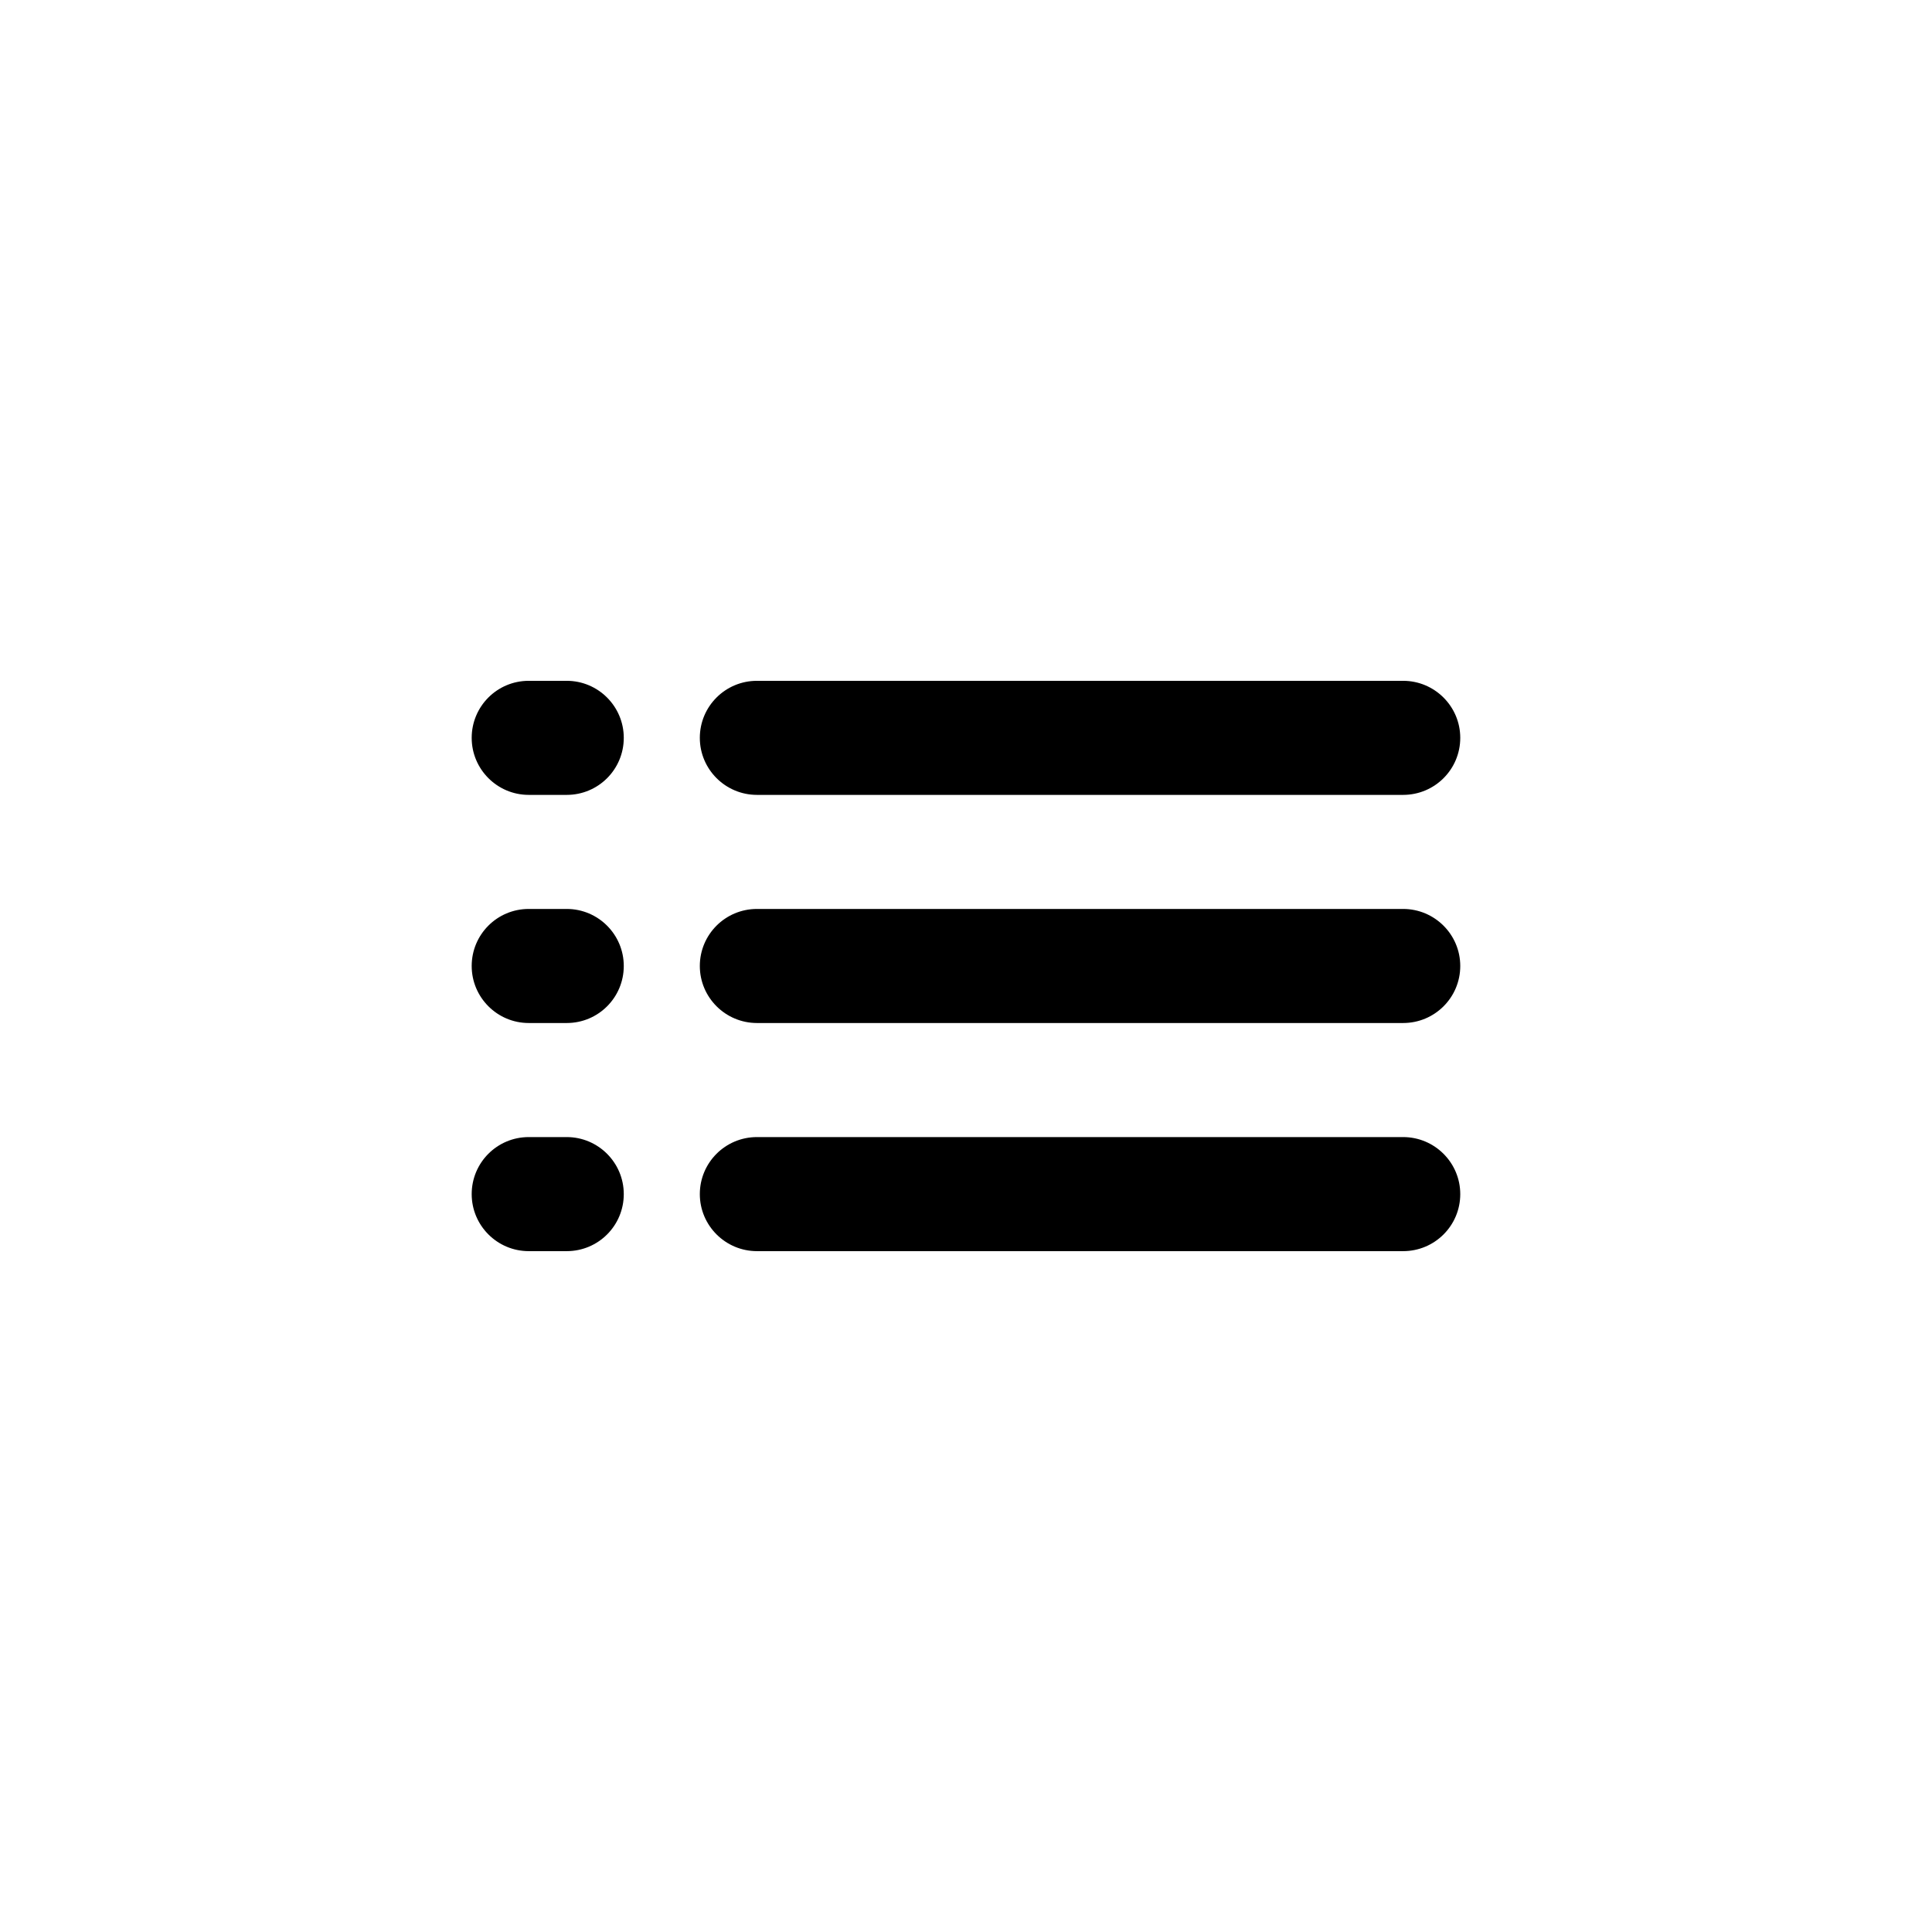 <?xml version="1.0" encoding="UTF-8"?>
<!-- Uploaded to: ICON Repo, www.iconrepo.com, Generator: ICON Repo Mixer Tools -->
<svg fill="#000000" width="800px" height="800px" version="1.1" viewBox="144 144 512 512" xmlns="http://www.w3.org/2000/svg">
 <path d="m329.46 339.54c0-8.348 6.762-15.117 15.148-15.117h171.23c8.363 0 15.145 6.785 15.145 15.117 0 8.348-6.762 15.113-15.145 15.113h-171.23c-8.367 0-15.148-6.785-15.148-15.113zm-60.457 0c0-8.348 6.746-15.117 15.121-15.117h10.062c8.352 0 15.121 6.785 15.121 15.117 0 8.348-6.746 15.113-15.121 15.113h-10.062c-8.352 0-15.121-6.785-15.121-15.113zm60.457 60.457c0-8.348 6.762-15.117 15.148-15.117h171.23c8.363 0 15.145 6.785 15.145 15.117 0 8.348-6.762 15.113-15.145 15.113h-171.23c-8.367 0-15.148-6.785-15.148-15.113zm-60.457 0c0-8.348 6.746-15.117 15.121-15.117h10.062c8.352 0 15.121 6.785 15.121 15.117 0 8.348-6.746 15.113-15.121 15.113h-10.062c-8.352 0-15.121-6.785-15.121-15.113zm60.457 60.457c0-8.348 6.762-15.117 15.148-15.117h171.23c8.363 0 15.145 6.785 15.145 15.117 0 8.348-6.762 15.113-15.145 15.113h-171.23c-8.367 0-15.148-6.785-15.148-15.113zm-60.457 0c0-8.348 6.746-15.117 15.121-15.117h10.062c8.352 0 15.121 6.785 15.121 15.117 0 8.348-6.746 15.113-15.121 15.113h-10.062c-8.352 0-15.121-6.785-15.121-15.113z" fill-rule="evenodd"/>
</svg>